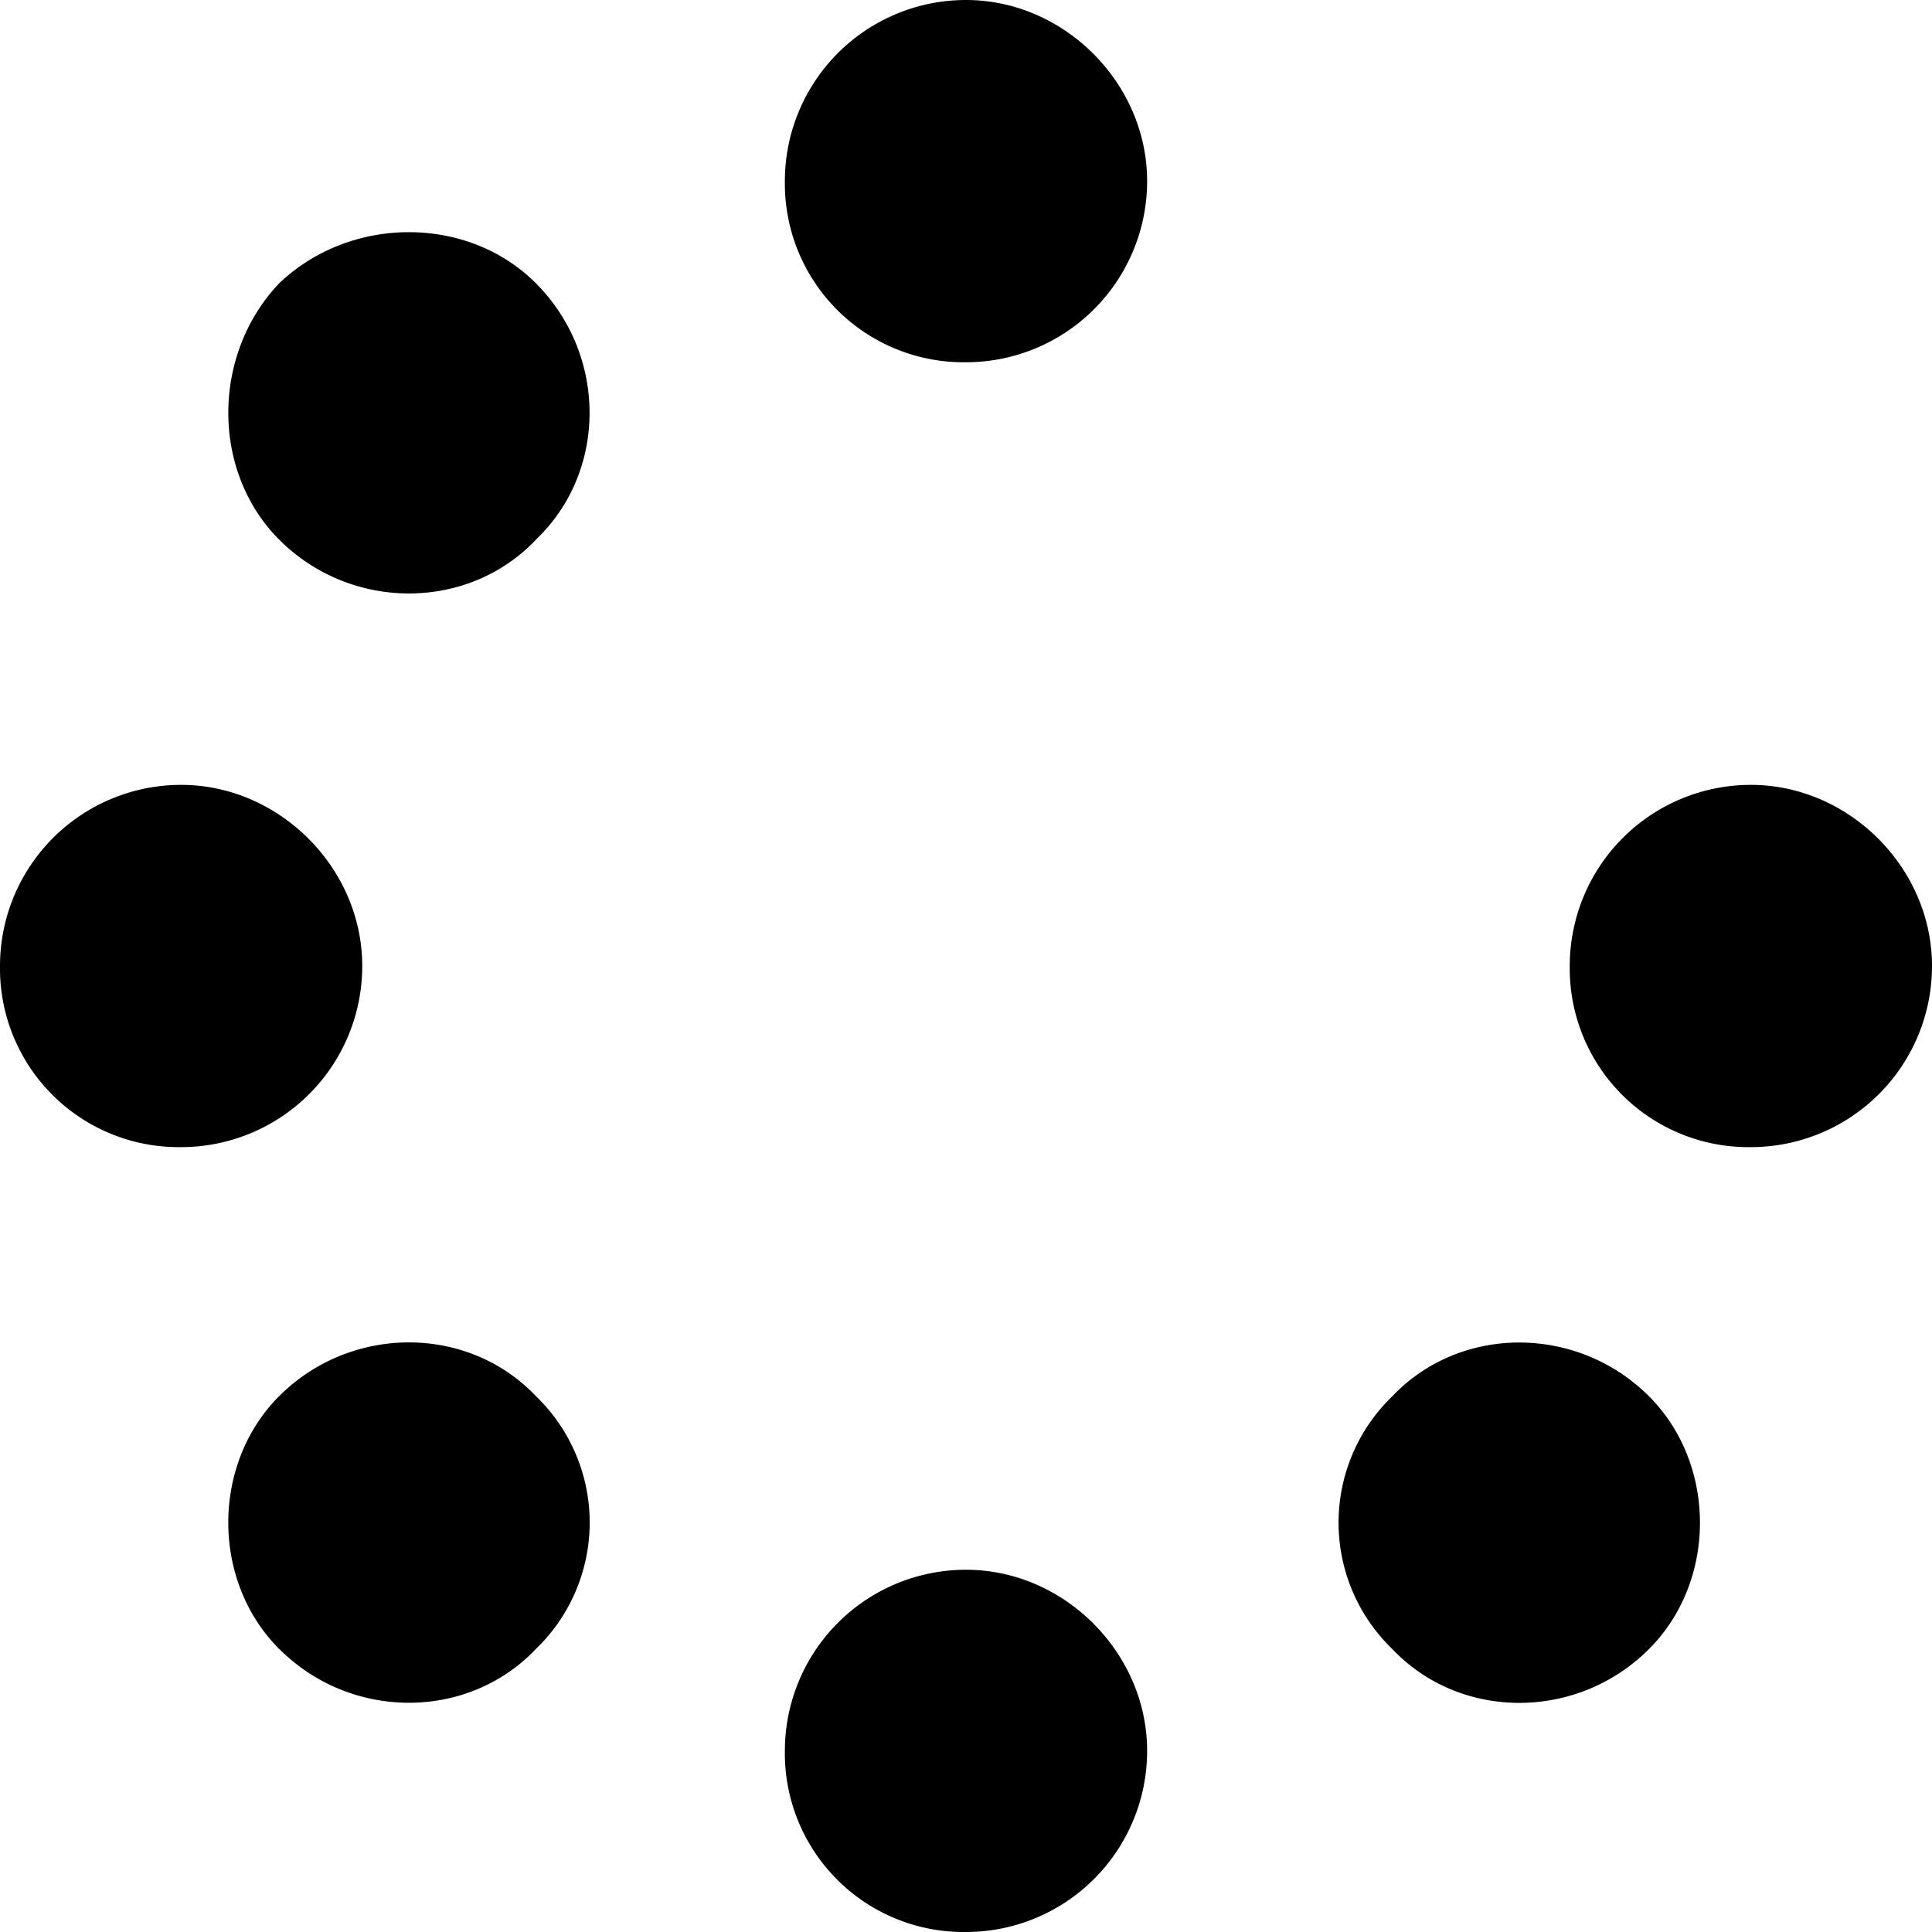 <svg id="icon-spinner" xmlns="http://www.w3.org/2000/svg" viewBox="0 0 16 16"><!--! spinner (solid): Font Awesome Pro 6.4.0 --><path d="M9.5 1.5A1.5 1.5 0 0 1 8 3a1.48 1.48 0 0 1-1.5-1.5A1.5 1.5 0 0 1 8 0c.813 0 1.5.688 1.5 1.5Zm0 13A1.5 1.5 0 0 1 8 16a1.48 1.48 0 0 1-1.5-1.5A1.5 1.5 0 0 1 8 13c.813 0 1.5.688 1.5 1.5ZM0 8a1.5 1.5 0 0 1 1.5-1.5C2.313 6.5 3 7.188 3 8a1.5 1.5 0 0 1-1.5 1.5A1.48 1.48 0 0 1 0 8Zm16 0a1.5 1.5 0 0 1-1.5 1.5A1.48 1.48 0 0 1 13 8a1.5 1.5 0 0 1 1.5-1.5c.813 0 1.5.688 1.5 1.5ZM2.312 13.656c-.562-.562-.562-1.531 0-2.094.594-.593 1.563-.593 2.126 0a1.453 1.453 0 0 1 0 2.094c-.563.594-1.532.594-2.125 0ZM4.438 4.47c-.563.593-1.532.593-2.125 0-.563-.563-.563-1.532 0-2.125.593-.563 1.562-.563 2.124 0 .594.594.594 1.562 0 2.125Zm7.093 7.093c.563-.593 1.531-.593 2.125 0 .563.563.563 1.532 0 2.094-.594.594-1.562.594-2.125 0a1.453 1.453 0 0 1 0-2.094Z"/></svg>
